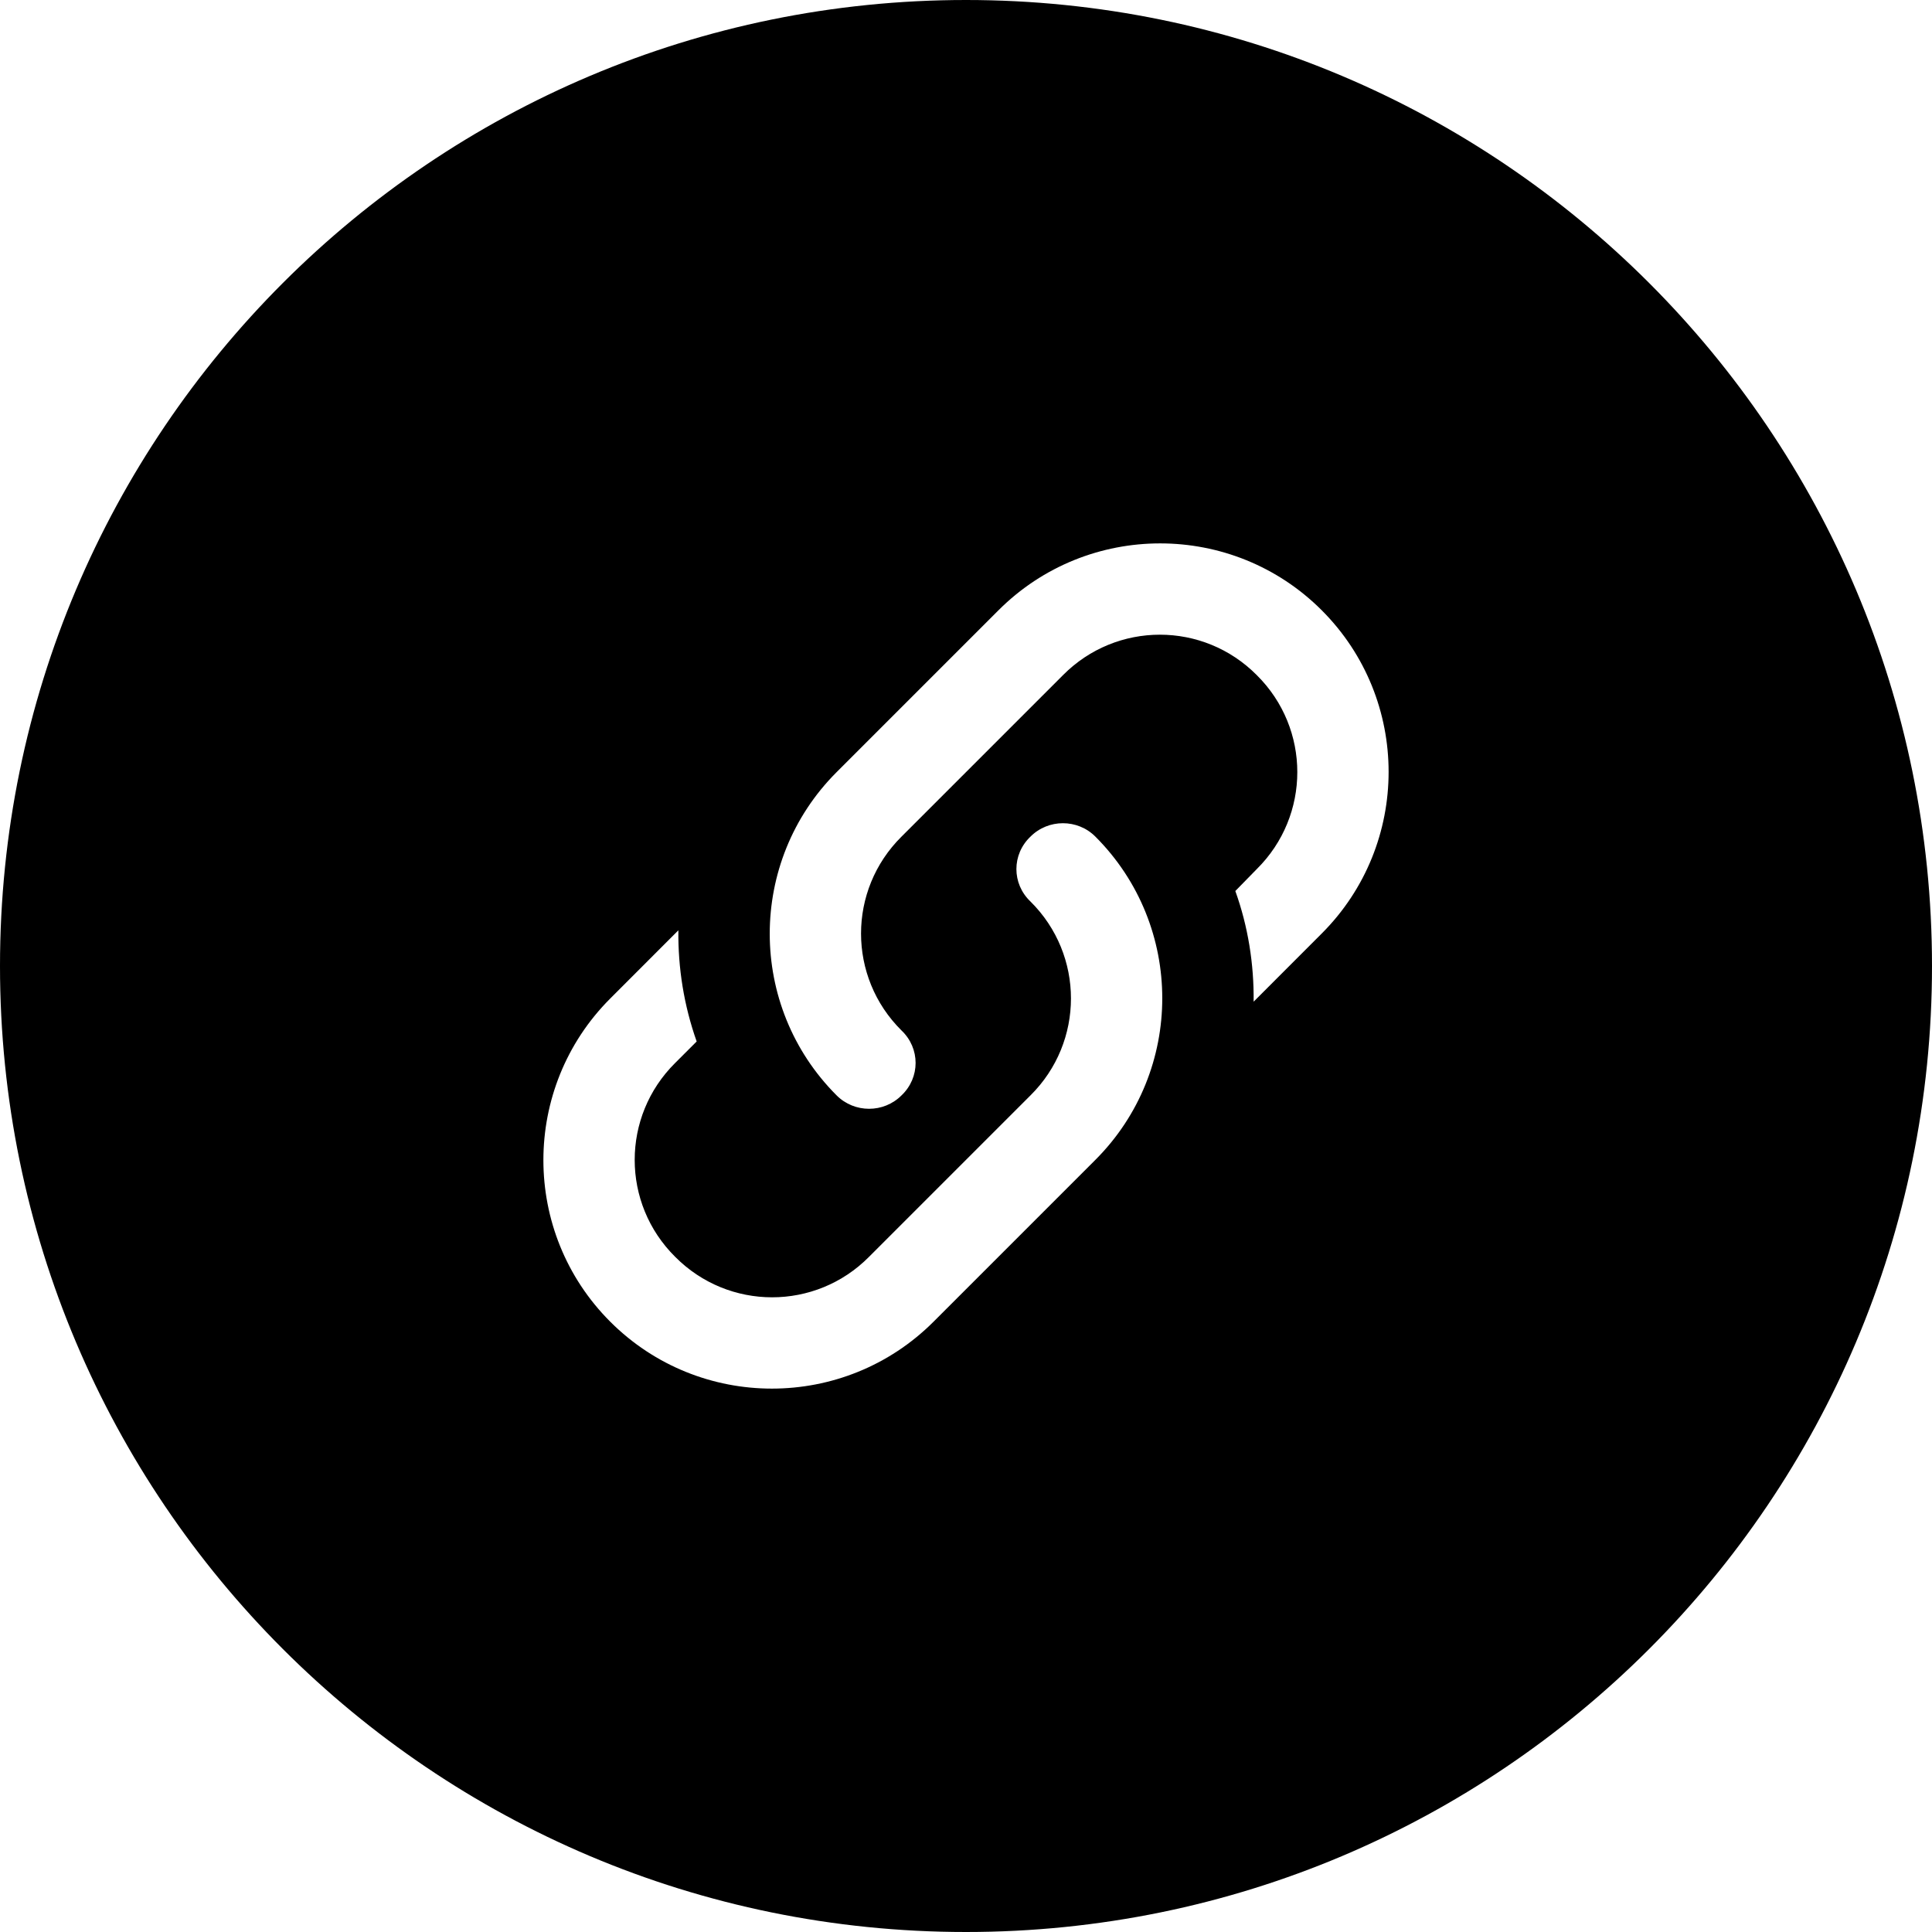 <svg width="32" height="32" viewBox="0 0 32 32" fill="none" xmlns="http://www.w3.org/2000/svg">
<path fill-rule="evenodd" clip-rule="evenodd" d="M16 32C24.837 32 32 24.837 32 16C32 7.163 24.837 0 16 0C7.163 0 0 7.163 0 16C0 24.837 7.163 32 16 32ZM14.932 18.143C15.243 17.848 15.243 17.363 14.932 17.068C14.038 16.182 14.038 14.743 14.932 13.857L17.606 11.183C18.492 10.289 19.931 10.289 20.817 11.183C21.711 12.069 21.711 13.508 20.817 14.394L20.461 14.758C20.673 15.349 20.771 15.97 20.764 16.591L21.892 15.462C23.369 13.985 23.369 11.585 21.892 10.108C20.416 8.631 18.015 8.631 16.538 10.108L13.857 12.789C12.38 14.266 12.38 16.666 13.857 18.143C14.152 18.439 14.637 18.439 14.932 18.143ZM18.143 13.857C17.848 13.561 17.363 13.561 17.068 13.857C16.757 14.152 16.757 14.637 17.068 14.932C17.962 15.818 17.962 17.257 17.068 18.143L14.394 20.817C13.508 21.711 12.069 21.711 11.183 20.817C10.289 19.931 10.289 18.492 11.183 17.606L11.539 17.25C11.327 16.651 11.229 16.03 11.236 15.409L10.108 16.538C8.631 18.015 8.631 20.416 10.108 21.892C11.585 23.369 13.985 23.369 15.462 21.892L18.143 19.211C19.62 17.734 19.62 15.334 18.143 13.857Z" fill="currentColor"/>
</svg>
